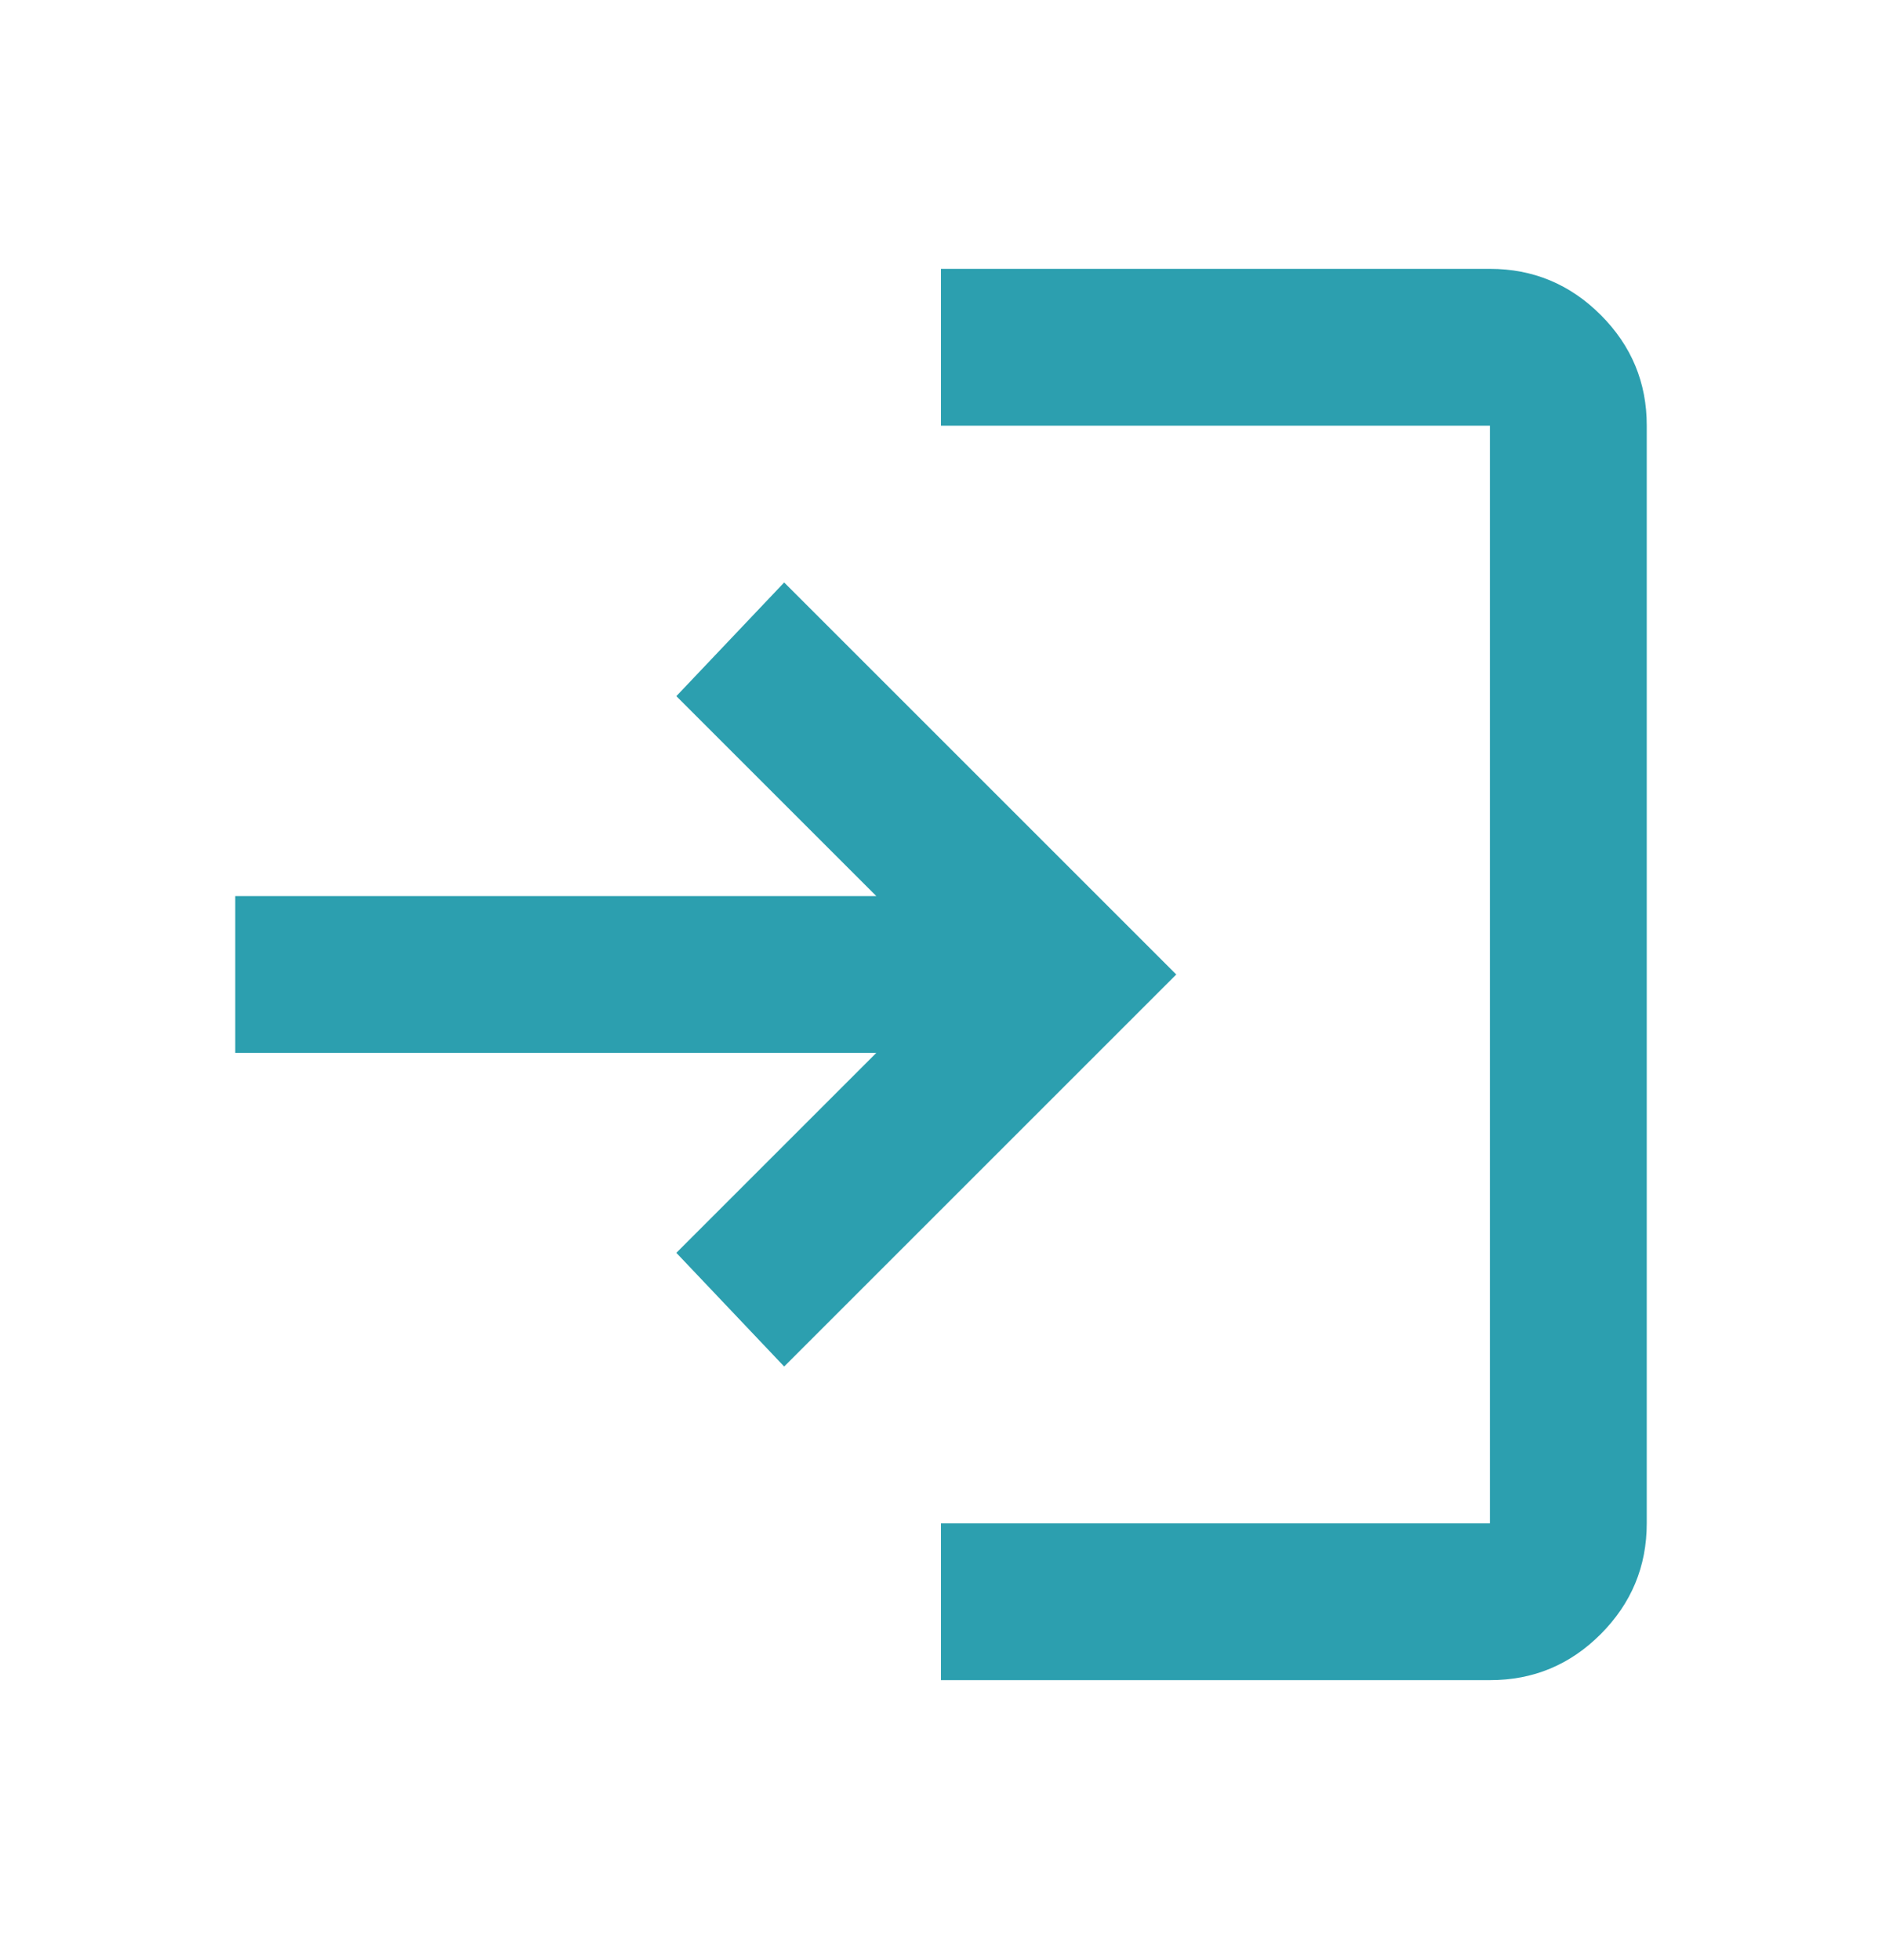 <svg width="24" height="25" viewBox="0 0 24 25" fill="none" xmlns="http://www.w3.org/2000/svg">
<path d="M12 21.429V19.429H19V5.429H12V3.429H19C19.55 3.429 20.021 3.625 20.413 4.017C20.805 4.409 21.001 4.88 21 5.429V19.429C21 19.979 20.804 20.45 20.413 20.842C20.022 21.234 19.551 21.43 19 21.429H12ZM10 17.429L8.625 15.979L11.175 13.429H3V11.429H11.175L8.625 8.879L10 7.429L15 12.429L10 17.429Z" fill="#2C9FAF"/>
</svg>
